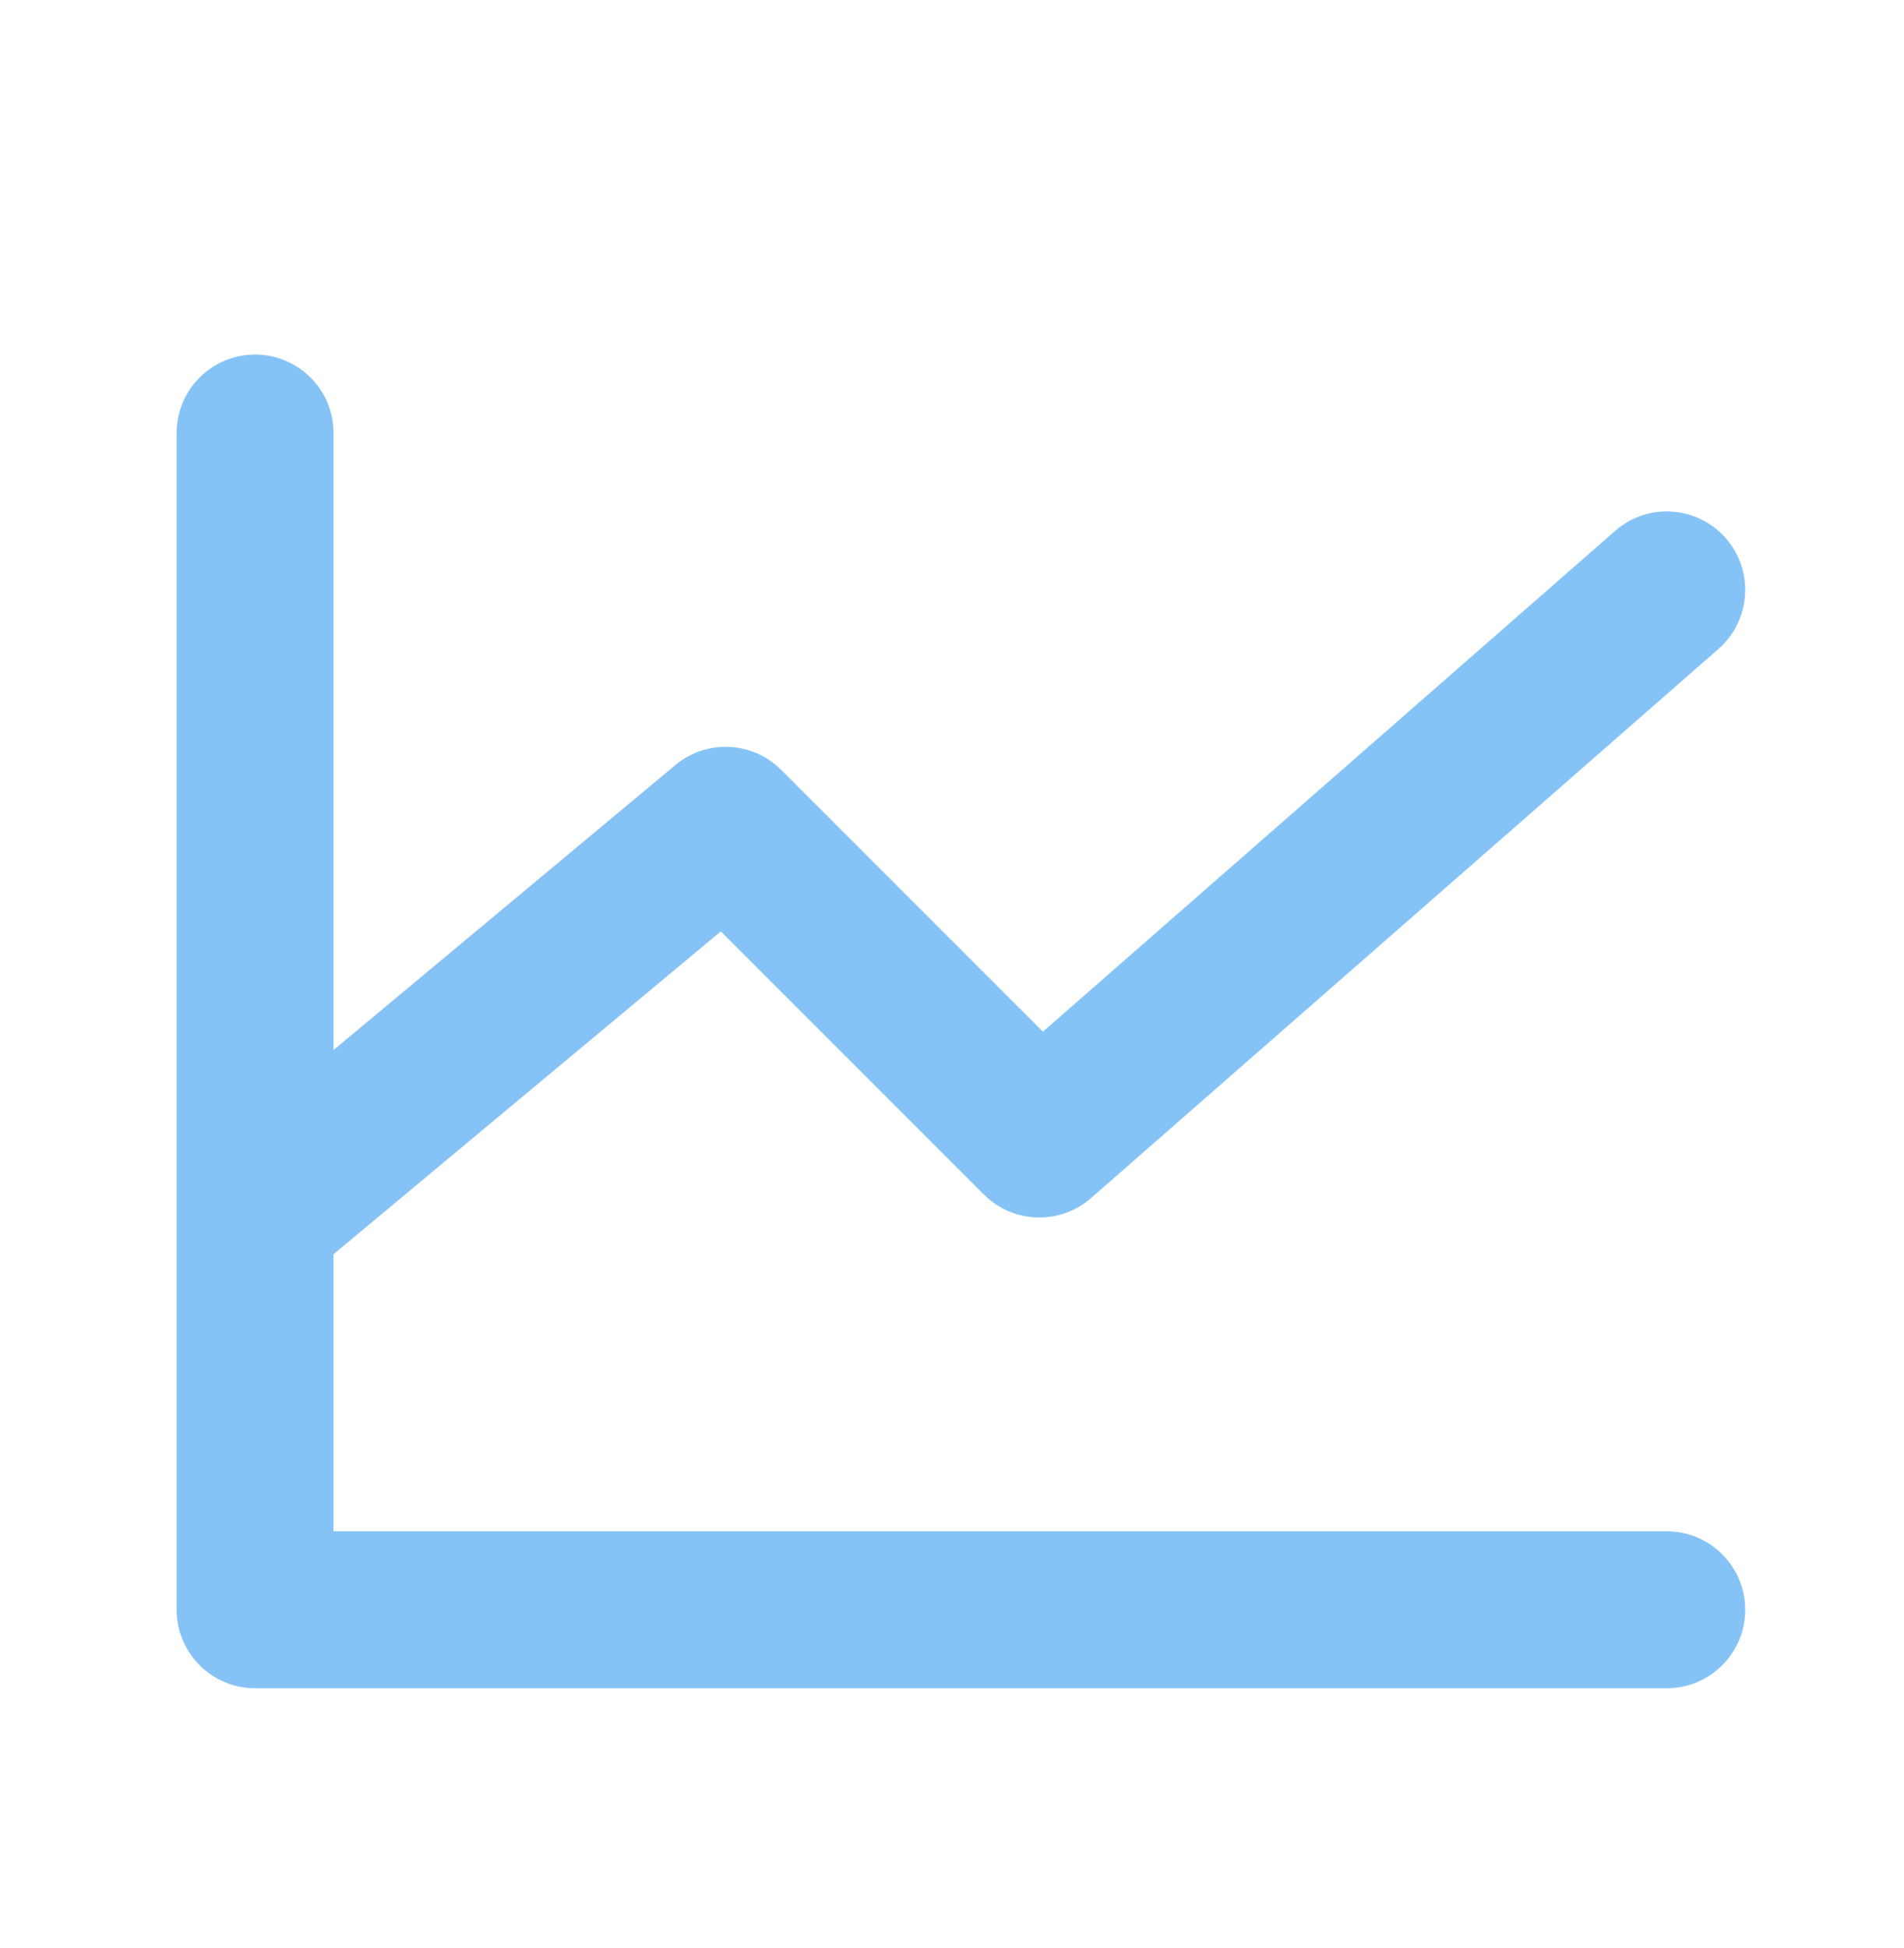 <svg width="44" height="45" viewBox="0 0 44 45" fill="none" xmlns="http://www.w3.org/2000/svg">
<path fill-rule="evenodd" clip-rule="evenodd" d="M7.707 10.003C7.707 9.002 6.895 8.191 5.894 8.191C4.893 8.191 4.082 9.002 4.082 10.003L4.082 28.128C4.082 28.128 4.082 28.128 4.082 28.128L4.082 37.189C4.082 38.19 4.893 39.002 5.894 39.002L38.518 39.002C39.519 39.002 40.33 38.19 40.33 37.189C40.33 36.188 39.519 35.377 38.518 35.377L7.707 35.377L7.707 28.976L16.658 21.517L22.737 27.596C23.412 28.271 24.494 28.307 25.212 27.679L39.712 14.992C40.465 14.333 40.541 13.188 39.882 12.434C39.223 11.681 38.078 11.605 37.325 12.264L24.101 23.834L18.051 17.784C17.388 17.121 16.329 17.073 15.609 17.673L7.707 24.258L7.707 10.003Z" fill="#85C3F6"/>
</svg>
